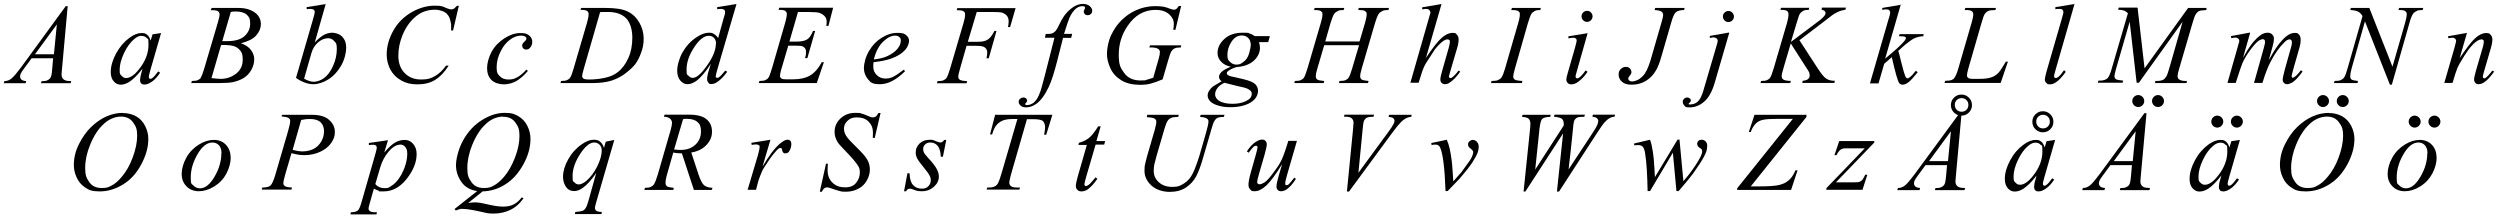 <?xml version="1.0" encoding="UTF-8"?>
<svg id="Layer_1" data-name="Layer 1" xmlns="http://www.w3.org/2000/svg" version="1.1" viewBox="0 0 1543.9 134.8">
  <defs>
    <style>
      .cls-1 {
        fill: #000;
        stroke-width: 0px;
      }
    </style>
  </defs>
  <g>
    <path class="cls-1" d="M41.8,3.8l-3.5,38.6c-.2,1.8-.3,3-.3,3.6,0,.9.2,1.6.5,2.1.4.7,1,1.2,1.8,1.5.7.3,2,.5,3.7.5l-.4,1.3h-18.3l.4-1.3h.8c1.5,0,2.7-.3,3.6-1,.7-.4,1.2-1.2,1.5-2.2.3-.7.5-2.4.7-5l.5-5.9h-13.3l-4.7,6.4c-1.1,1.4-1.7,2.5-2,3.1-.3.6-.4,1.2-.4,1.8s.3,1.4.9,1.9c.6.5,1.6.8,2.9.9l-.4,1.3H2.3l.4-1.3c1.7,0,3.2-.6,4.5-1.7,1.3-1.1,3.2-3.3,5.8-6.8L40.6,3.8h1.2ZM35,15.2l-13.4,18.3h11.7l1.8-18.3Z"/>
    <path class="cls-1" d="M99.5,20.3l-6.7,23.2-.8,3.1c0,.3-.1.5-.1.8,0,.4.1.7.3,1,.2.2.4.3.7.3s.7-.2,1.2-.5c.9-.7,2.1-2,3.6-4.1l1.2.8c-1.6,2.4-3.2,4.2-4.9,5.4-1.7,1.2-3.2,1.9-4.6,1.9s-1.7-.2-2.2-.7c-.5-.5-.7-1.2-.7-2.1s.3-2.6.8-4.4l.7-2.6c-3,3.9-5.7,6.6-8.2,8.2-1.8,1.1-3.6,1.7-5.3,1.7s-3.1-.7-4.3-2.1c-1.2-1.4-1.8-3.3-1.8-5.7,0-3.6,1.1-7.4,3.3-11.5,2.2-4,4.9-7.2,8.3-9.7,2.6-1.9,5.1-2.9,7.4-2.9s2.5.4,3.5,1.1c.9.7,1.6,1.9,2.1,3.6l1.2-3.9,5.4-.8ZM87.4,22.1c-1.5,0-3,.7-4.6,2.1-2.3,1.9-4.4,4.8-6.2,8.6-1.8,3.8-2.7,7.2-2.7,10.3s.4,2.8,1.2,3.7c.8.9,1.7,1.4,2.7,1.4,2.5,0,5.2-1.8,8.1-5.5,3.9-4.9,5.8-9.9,5.8-15s-.4-3.3-1.1-4.2c-.8-.9-1.8-1.3-3.1-1.3Z"/>
    <path class="cls-1" d="M130.2,6.2l.5-1.3h16.5c2.8,0,5.3.4,7.4,1.3,2.2.9,3.8,2.1,4.9,3.6,1.1,1.5,1.6,3.2,1.6,4.9,0,2.7-1,5.1-2.9,7.2-1.9,2.2-5.1,3.7-9.4,4.8,2.8,1,4.9,2.4,6.2,4.2,1.3,1.7,2,3.6,2,5.7s-.6,4.5-1.8,6.6c-1.2,2.1-2.7,3.7-4.6,4.9-1.9,1.2-4.1,2-6.7,2.6-1.9.4-4.8.6-8.8.6h-17l.4-1.3c1.8,0,3-.2,3.6-.5.9-.4,1.6-.9,1.9-1.5.5-.9,1.3-2.8,2.2-5.9l8.3-28.1c.7-2.4,1.1-4,1.1-5s-.3-1.5-.9-2c-.6-.5-1.8-.7-3.6-.7s-.8,0-1.1,0ZM130.5,48.2c2.5.3,4.4.5,5.8.5,3.6,0,6.7-1.1,9.5-3.2,2.7-2.1,4.1-5,4.1-8.7s-.8-5-2.5-6.6c-1.7-1.6-4.4-2.4-8.2-2.4s-1.6,0-2.7.1l-5.9,20.3ZM137.2,25.4c1.5,0,2.6,0,3.2,0,4.7,0,8.3-1,10.6-3.1,2.3-2.1,3.5-4.6,3.5-7.7s-.7-4.2-2.1-5.5c-1.4-1.3-3.7-2-6.8-2s-1.9.1-3.1.4l-5.2,17.8Z"/>
    <path class="cls-1" d="M201.1,2.6l-6.7,23.6c2.2-2.3,4.1-3.8,5.7-4.7,1.6-.8,3.3-1.3,5.1-1.3s4.6.8,6.2,2.5c1.6,1.7,2.4,3.9,2.4,6.8s-1,7.3-3.1,11c-2.1,3.6-4.7,6.5-7.9,8.5-3.2,2-6.3,3-9.4,3s-7-1.3-10.6-3.9l10.4-35.8c.8-2.8,1.2-4.4,1.2-4.9s-.2-1-.5-1.3c-.5-.4-1.3-.6-2.3-.6s-1.2,0-2.2.2v-1.3l11.8-1.9ZM187.8,48.6c2.3,1.3,4.3,1.9,6,1.9s4.1-.7,6.2-2.2,4-3.9,5.6-7.4c1.6-3.5,2.4-7,2.4-10.6s-.5-3.7-1.6-4.9c-1-1.2-2.3-1.8-3.7-1.8-2.1,0-4.2.8-6.2,2.5-2,1.7-3.5,4.1-4.3,7.1l-4.4,15.4Z"/>
    <path class="cls-1" d="M283.3,3.8l-3.5,15h-1.2v-3.8c-.3-1.4-.5-2.6-.9-3.7-.4-1.1-1-2-1.8-2.8s-1.9-1.4-3.1-1.8c-1.3-.4-2.6-.7-4.2-.7-4.1,0-7.6,1.1-10.7,3.3-3.9,2.8-7,6.9-9.2,12.1-1.8,4.3-2.7,8.6-2.7,13s1.3,8.1,3.9,10.7c2.6,2.7,6,4,10.2,4s6-.7,8.5-2.1c2.5-1.4,4.8-3.6,6.9-6.5h1.6c-2.5,4-5.3,6.9-8.3,8.8-3.1,1.9-6.7,2.8-11,2.8s-7.1-.8-10-2.4c-2.9-1.6-5.1-3.8-6.7-6.7-1.5-2.9-2.3-6-2.3-9.3,0-5.1,1.4-10,4.1-14.8,2.7-4.8,6.4-8.5,11.2-11.3,4.7-2.7,9.5-4.1,14.3-4.1s4.8.5,7.6,1.6c1.2.5,2.1.7,2.7.7s1-.1,1.4-.3c.4-.2,1.1-.9,2.1-1.9h1.3Z"/>
    <path class="cls-1" d="M326,43.8c-2.4,2.8-4.8,4.9-7.2,6.3-2.4,1.3-5,2-7.7,2s-5.8-.9-7.6-2.7c-1.8-1.8-2.7-4.3-2.7-7.3s1-6.9,2.9-10.3c1.9-3.4,4.6-6.1,7.9-8.2,3.3-2.1,6.5-3.2,9.7-3.2s4.3.5,5.6,1.6c1.2,1,1.8,2.3,1.8,3.8s-.4,2.6-1.3,3.6c-.6.8-1.4,1.2-2.4,1.2s-1.3-.2-1.8-.7c-.5-.5-.7-1-.7-1.7s0-.8.3-1.2c.2-.4.5-.8,1.1-1.3.5-.5.9-.9,1-1.1.1-.2.2-.5.2-.7,0-.5-.2-.9-.6-1.2-.7-.5-1.6-.7-2.8-.7-2.2,0-4.4.8-6.6,2.4s-4.1,3.8-5.6,6.7c-1.9,3.5-2.8,7-2.8,10.5s.7,4.2,2,5.5c1.3,1.4,3.1,2,5.4,2s3.5-.4,5.2-1.3c1.7-.9,3.7-2.5,5.8-4.8l1,.9Z"/>
    <path class="cls-1" d="M358.5,6.2l.4-1.3h14.8c6.3,0,10.9.7,13.9,2.2,3,1.4,5.4,3.7,7.2,6.8,1.8,3.1,2.7,6.4,2.7,9.9s-.5,6-1.6,8.8c-1,2.9-2.2,5.1-3.5,6.9-1.3,1.7-3.3,3.6-6,5.7-2.7,2.1-5.7,3.6-8.8,4.6-3.2,1-7.1,1.5-11.9,1.5h-19.6l.4-1.3c1.8,0,3-.2,3.6-.5.9-.4,1.6-.9,2-1.6.7-1,1.4-2.9,2.2-5.8l8.2-28c.6-2.2,1-3.9,1-5.2s-.3-1.6-.9-2.1c-.6-.5-1.8-.7-3.5-.7h-.8ZM370.6,7.5l-10,34.7c-.8,2.6-1.1,4.2-1.1,4.8s.1.7.4,1.1.6.6,1,.7c.6.2,1.5.3,2.9.3,3.6,0,6.9-.4,10-1.1,3.1-.7,5.6-1.8,7.5-3.3,2.8-2.1,5-5,6.7-8.8,1.7-3.7,2.5-7.9,2.5-12.7s-1.3-9.3-3.8-11.9c-2.6-2.6-6.3-3.9-11.2-3.9s-2.8,0-4.7.1Z"/>
    <path class="cls-1" d="M454.8,2.6l-11.8,40.3c-.6,2.2-1,3.6-1,4.3s0,.4.3.6c.2.2.4.3.6.3.3,0,.6-.1,1.1-.4.8-.5,2.1-1.9,3.9-4.1l1.2.7c-1.6,2.3-3.3,4.1-5,5.5s-3.2,2.1-4.7,2.1-1.4-.3-1.9-.8c-.5-.5-.8-1.3-.8-2.3s.3-3,1-5.2l1.3-4.2c-3.3,5.1-6.3,8.6-9,10.6-1.9,1.3-3.7,2-5.4,2s-3.2-.8-4.5-2.3c-1.3-1.5-1.9-3.6-1.9-6.3s1.1-7,3.2-10.9c2.2-3.9,5-7,8.6-9.4,2.8-1.9,5.4-2.9,7.7-2.9s2.3.3,3.2.8c.9.5,1.8,1.3,2.6,2.5l3.3-11.9c.3-.8.5-1.5.6-2,.3-.9.4-1.7.4-2.3s-.2-.9-.5-1.2c-.5-.4-1.1-.6-1.8-.6s-1.4,0-2.6.2v-1.3l11.8-1.9ZM442.2,26.9c0-1.5-.4-2.6-1.3-3.5-.8-.9-1.9-1.3-3.2-1.3-2.9,0-5.9,2.4-9,7.1-3.1,4.7-4.7,9.3-4.7,13.6s.4,3,1.1,3.9c.8.9,1.7,1.4,2.7,1.4,2.4,0,5.3-2.6,8.9-7.7,3.6-5.1,5.4-9.6,5.4-13.4Z"/>
    <path class="cls-1" d="M492.8,7.4l-5.3,18.3h4.3c3.1,0,5.3-.5,6.7-1.4,1.4-.9,2.6-2.7,3.6-5.2h1.3l-4.8,16.8h-1.4c.4-1.4.6-2.6.6-3.6s-.2-1.8-.6-2.4c-.4-.6-.9-1-1.6-1.3-.7-.3-2.2-.4-4.4-.4h-4.4l-4.5,15.3c-.4,1.5-.6,2.6-.6,3.4s.3,1.1.9,1.6c.4.3,1.4.5,2.9.5h4.1c4.4,0,8-.8,10.7-2.4,2.7-1.6,5.1-4.3,7.2-8.2h1.3l-4.4,12.9h-35.8l.4-1.3c1.8,0,3-.2,3.6-.5.9-.4,1.6-.9,2-1.6.6-.9,1.3-2.9,2.2-5.9l8.1-28c.6-2.3,1-4,1-5.2s-.3-1.5-.9-2c-.6-.5-1.8-.7-3.5-.7h-.7l.4-1.3h33.3l-2.9,11.2h-1.3c.2-1,.2-1.9.2-2.6,0-1.2-.3-2.2-.9-3-.8-1-1.9-1.8-3.4-2.4-1.1-.4-3.6-.6-7.6-.6h-5.9Z"/>
    <path class="cls-1" d="M539.5,38.4c-.2,1.1-.2,2.1-.2,2.8,0,2,.7,3.8,2.2,5.2,1.4,1.4,3.2,2.1,5.2,2.1s3.2-.3,4.7-1c1.5-.7,3.8-2.2,6.8-4.5l.7,1c-5.4,5.4-10.6,8-15.4,8s-5.8-1-7.5-3.1c-1.7-2.1-2.5-4.4-2.5-6.9s1-6.9,3.1-10.4c2.1-3.6,4.7-6.3,7.9-8.3,3.2-2,6.4-3,9.8-3s4.2.5,5.4,1.5c1.2,1,1.7,2.1,1.7,3.5s-.8,3.7-2.3,5.4c-2,2.3-4.9,4.1-8.8,5.5-2.6.9-6.1,1.7-10.8,2.2ZM539.7,36.7c3.4-.4,6.1-1,8.2-2,2.8-1.3,4.9-2.8,6.3-4.5s2.1-3.4,2.1-5-.3-1.7-.9-2.3c-.6-.6-1.5-.9-2.6-.9-2.3,0-4.8,1.2-7.4,3.7-2.6,2.5-4.5,6.1-5.8,11Z"/>
    <path class="cls-1" d="M603.2,7.4l-5.5,18.4h6.1c2.7,0,4.8-.4,6.1-1.3,1.4-.8,2.8-2.6,4.2-5.4h1.3l-4.8,16.9h-1.4c.3-1.4.5-2.5.5-3.4,0-1.4-.5-2.5-1.4-3.2-.9-.8-2.6-1.1-5.2-1.1h-6.2l-4,14c-.7,2.5-1.1,4.1-1.1,5s.3,1.5.9,1.9c.6.5,2.2.8,4.6.9l-.4,1.3h-18.3l.4-1.3c1.8,0,3-.2,3.6-.5.9-.4,1.6-.9,2-1.6.6-.9,1.3-2.9,2.2-5.8l8.2-27.9c.7-2.3,1-4,1-5.3s-.1-1.1-.4-1.5c-.3-.4-.7-.7-1.3-.9s-1.7-.3-3.5-.3l.4-1.3h36l-3.4,11.7h-1.3c.3-1.4.4-2.6.4-3.5,0-1.5-.4-2.7-1.2-3.6-.8-.9-1.9-1.5-3.2-1.9-.9-.2-3-.3-6.1-.3h-9.1Z"/>
    <path class="cls-1" d="M662.1,21.1l-.6,2.3h-5l-3.8,14.9c-1.7,6.6-3.3,11.7-5,15.3-2.4,5.1-5,8.6-7.7,10.5-2.1,1.5-4.2,2.2-6.3,2.2s-2.5-.4-3.5-1.2c-.7-.6-1.1-1.3-1.1-2.2s.3-1.4.9-1.9c.6-.5,1.3-.8,2.1-.8s1.1.2,1.6.6c.4.4.6.8.6,1.3s-.2,1-.7,1.4c-.4.3-.5.6-.5.7s0,.4.2.5c.2.2.5.2,1,.2,1,0,2-.3,3.1-.9,1.1-.6,2-1.5,2.9-2.8.8-1.2,1.6-3,2.4-5.3.3-1,1.2-4.1,2.6-9.5l5.9-23.1h-5.9l.5-2.3c1.9,0,3.2-.1,4-.4.8-.3,1.4-.8,2.1-1.5.6-.7,1.4-2.1,2.4-4.2,1.3-2.7,2.6-4.9,3.9-6.4,1.7-2,3.5-3.5,5.3-4.6,1.9-1,3.6-1.5,5.2-1.5s3.1.4,4.2,1.3c1,.9,1.6,1.8,1.6,2.9s-.3,1.5-.8,2c-.5.5-1.2.8-2,.8s-1.3-.2-1.7-.6-.7-.9-.7-1.5.1-.8.4-1.4c.3-.5.4-.9.4-1.1,0-.3-.1-.6-.3-.7-.3-.2-.7-.3-1.3-.3-1.4,0-2.7.5-3.9,1.4-1.5,1.2-2.9,3.1-4.1,5.7-.6,1.3-1.7,4.7-3.4,10h5Z"/>
    <path class="cls-1" d="M729.4,3.8l-3.5,14.6h-1.3c.2-1.7.3-3,.3-3.8,0-2.2-1-4.2-3-5.9-2-1.7-4.7-2.6-8.2-2.6-7.1,0-12.9,3.3-17.4,10-3.6,5.3-5.4,11.2-5.4,17.7s1.1,8.1,3.3,11.2c2.2,3.1,5.6,4.7,10.2,4.7s2.2-.1,3.2-.3c1-.2,2.5-.7,4.6-1.4l3.4-11.9c.5-1.6.7-3,.7-3.9s-.3-1.4-.9-1.9c-1-.7-2.5-1-4.6-1h-1l.4-1.3h19.3l-.3,1.3c-1.8,0-3,.2-3.8.6-.8.4-1.5,1-2.1,2-.4.6-1,2.4-1.9,5.4l-3.4,11.7c-3.1,1.3-5.6,2.2-7.6,2.7s-3.9.7-6,.7c-4.9,0-8.8-.9-11.9-2.8-3-1.8-5.3-4.3-6.7-7.3-1.4-3-2.2-6-2.2-9s.8-7.8,2.5-11.4c1.7-3.6,3.8-6.7,6.3-9.2,2.5-2.5,5.3-4.5,8.2-5.9,4.1-2,8.4-3,12.9-3s6.3.5,9,1.6c1.1.4,1.9.6,2.4.6s1.1-.1,1.5-.4c.4-.3.9-.9,1.6-1.9h1.3Z"/>
    <path class="cls-1" d="M784.2,22.4l-1,3.6h-5.7c.4,1.2.6,2.4.6,3.5,0,3-1.3,5.7-3.8,8-2.6,2.3-6.1,3.6-10.6,3.9-2.4.7-4.2,1.6-5.4,2.6-.5.4-.7.7-.7,1.1s.2.9.6,1.2,1.4.8,3.1,1.1l6.6,1.5c3.7.9,6.1,1.9,7.3,3.1,1.2,1.2,1.7,2.6,1.7,4.2s-.7,3.6-2.1,5.1c-1.4,1.5-3.4,2.8-6,3.6-2.7.9-5.6,1.3-8.8,1.3s-5.4-.3-7.7-1-4-1.6-5-2.7c-1-1.1-1.5-2.3-1.5-3.5s.3-2,1-3.1,1.5-1.9,2.4-2.6c.6-.4,2.4-1.5,5.2-3.1-1-.8-1.6-1.7-1.6-2.7s.5-1.9,1.4-2.9,2.9-2.2,5.9-3.4c-2.5-.5-4.5-1.5-6-3.1-1.5-1.6-2.2-3.4-2.2-5.4,0-3.2,1.4-6.1,4.3-8.7,2.8-2.6,6.6-3.8,11.3-3.8s3.1.2,4.2.5c1.1.3,2.2.9,3.2,1.6h9.2ZM756,51.2c-1.8.8-3.2,1.9-4.2,3.2-.9,1.3-1.4,2.6-1.4,3.9s.7,2.7,2.1,3.7c2,1.4,4.8,2.1,8.6,2.1s6-.6,8.4-1.7c2.3-1.1,3.5-2.5,3.5-4.3s-.4-1.7-1.3-2.5c-.9-.8-2.5-1.4-5-1.9-1.3-.3-4.9-1.1-10.6-2.6ZM772.4,27.8c0-1.8-.5-3.3-1.5-4.3-1-1-2.3-1.6-4-1.6-2.6,0-4.7,1.3-6.4,3.9-1.7,2.6-2.5,5.3-2.5,8.1s.5,3.2,1.6,4.3c1.1,1.1,2.4,1.7,3.9,1.7s2.4-.3,3.5-1c1.1-.7,2.1-1.6,2.9-2.7.8-1.2,1.4-2.6,1.8-4.4.5-1.8.7-3.1.7-3.9Z"/>
    <path class="cls-1" d="M818.2,25.6h21.4l3.4-11.5c.6-2.2,1-4,1-5.2s-.1-1.1-.4-1.5c-.3-.4-.7-.7-1.3-.9s-1.8-.3-3.5-.3l.3-1.3h18.7l-.4,1.3c-1.6,0-2.7.1-3.5.5-1.1.5-1.9,1.1-2.4,1.8-.8,1.1-1.5,3-2.3,5.6l-8.2,28c-.7,2.3-1,4-1,5s.3,1.5.9,2c.6.4,2,.7,4.3.9l-.4,1.3h-18l.5-1.3c1.8,0,3-.2,3.6-.5.9-.4,1.6-.9,2-1.6.6-.9,1.3-2.8,2.2-5.8l4.2-14.2h-21.5l-4.2,14.2c-.7,2.3-1,3.9-1,5s.3,1.5.9,2,2,.7,4.3.9l-.3,1.3h-18.2l.4-1.3c1.8,0,3-.2,3.6-.5.9-.4,1.6-.9,2-1.6.6-.9,1.3-2.9,2.2-5.8l8.2-28c.7-2.3,1-4,1-5.2s-.1-1.1-.4-1.5c-.3-.4-.7-.7-1.3-.9-.6-.2-1.8-.3-3.5-.3l.4-1.3h18.3l-.4,1.3c-1.5,0-2.7.1-3.4.5-1.1.5-1.9,1.1-2.4,1.8-.7,1-1.4,2.9-2.3,5.7l-3.3,11.5Z"/>
    <path class="cls-1" d="M890.2,2.6l-9.6,33.2c4.1-6.2,7.4-10.4,9.7-12.4s4.5-3.1,6.7-3.1,2,.4,2.7,1.1,1.1,1.8,1.1,3-.3,3.3-1,5.5l-4.2,14.3c-.5,1.7-.8,2.7-.8,2.9,0,.3,0,.6.3.8.2.2.4.3.7.3s.6-.1,1-.4c1.3-1,2.6-2.4,3.9-4.2l1.1.6c-.8,1.2-1.9,2.5-3.2,4-1.4,1.4-2.6,2.4-3.6,3s-1.9.8-2.6.8-1.5-.3-2.1-.8c-.5-.5-.8-1.2-.8-2.1s.4-2.9,1.2-5.6l3.9-13.7c.5-1.7.8-3.1.8-4s-.1-.8-.4-1.1c-.3-.3-.7-.4-1.1-.4-.7,0-1.4.3-2.3.8-1.5,1-3.3,2.7-5.4,5.3-.5.7-2.4,3.6-5.5,8.5-1,1.6-1.7,3.3-2.4,5.2l-2.2,7h-5.1l11.2-39.1,1.2-4.2c0-.6-.2-1.1-.7-1.6-.5-.5-1.1-.7-1.8-.7s-1,0-1.9.2h-.7c0,.1,0-1.2,0-1.2l11.8-2Z"/>
    <path class="cls-1" d="M940.2,50l-.4,1.3h-19.1l.5-1.3c1.9,0,3.2-.2,3.8-.5,1-.4,1.7-.9,2.2-1.6.8-1.1,1.5-3,2.3-5.7l8.1-28c.7-2.3,1-4.1,1-5.3s-.1-1.1-.4-1.5c-.3-.4-.7-.7-1.4-.9-.6-.2-1.8-.3-3.5-.3l.4-1.3h17.9l-.4,1.3c-1.5,0-2.5.1-3.2.5-1,.5-1.8,1.1-2.3,1.9-.5.8-1.2,2.7-2.1,5.6l-8,28c-.7,2.6-1.1,4.2-1.1,4.9s.1,1.1.4,1.5c.3.4.7.7,1.4.9.6.2,1.9.4,3.9.5Z"/>
    <path class="cls-1" d="M980.5,20.3l-6.8,24c-.5,1.6-.7,2.6-.7,2.9s.1.7.3.9c.2.2.5.3.8.3s.8-.2,1.2-.5c1.3-1,2.6-2.5,3.9-4.4l1.2.8c-1.5,2.4-3.4,4.4-5.5,6-1.5,1.2-3,1.8-4.4,1.8s-1.7-.3-2.3-.8c-.6-.6-.9-1.3-.9-2.1s.3-2.2.9-4.2l4.4-15.3c.7-2.5,1.1-4.1,1.1-4.7s-.2-.9-.5-1.2c-.4-.3-.8-.5-1.5-.5s-1.5.1-3.1.4v-1.3l11.8-1.9ZM980.1,6.7c1,0,1.8.3,2.4,1,.7.7,1,1.5,1,2.4s-.3,1.7-1,2.4c-.7.7-1.5,1-2.4,1s-1.7-.3-2.4-1c-.7-.7-1-1.5-1-2.4s.3-1.8,1-2.4c.7-.7,1.5-1,2.4-1Z"/>
    <path class="cls-1" d="M1022.1,4.9h18.3l-.4,1.3c-2.3,0-4,.5-5,1.3-1,.8-2,3.1-3,6.7l-5.9,20.4c-1.1,3.9-2.2,6.8-3.4,8.8-1.5,2.7-3.6,4.9-6.2,6.5s-5.5,2.4-8.7,2.4-4.7-.6-6.1-1.8c-1.4-1.2-2.1-2.7-2.1-4.4s.4-2.5,1.3-3.4c.9-.9,1.9-1.4,3.1-1.4s1.9.3,2.5.9,1,1.4,1,2.3-.3,1.4-.9,2.1c-.8.9-1.1,1.5-1.1,1.8,0,.5.2.9.6,1.3.4.4,1,.6,1.7.6,1,0,2.1-.3,3.3-.8,1.1-.5,2.2-1.3,3.2-2.3s1.9-2.3,2.6-3.7,1.5-3.4,2.3-5.9l1.7-5.9,5.1-17.6c.8-2.6,1.1-4.2,1.1-4.8s-.3-1.6-1-2.1-2.1-.9-4.3-1l.4-1.3Z"/>
    <path class="cls-1" d="M1067.9,20.3l-8.9,30.6c-1.6,5.5-3.7,9.4-6.5,11.8-2.7,2.4-5.7,3.6-8.9,3.6s-2.5-.3-3.3-1c-.7-.7-1.1-1.4-1.1-2.4s.3-1.3.8-1.9c.6-.5,1.2-.8,1.9-.8s1.2.2,1.7.6c.4.3.6.7.6,1.2s-.3,1.1-.9,1.5c-.3.3-.5.5-.5.6v.2c.1,0,.2.2.4.2.1,0,.3,0,.6,0,1.8,0,3.4-.6,4.7-1.8,1.3-1.2,2.5-3.5,3.5-7l7.7-26.2c.8-2.6,1.1-4,1.1-4.3,0-.5-.2-1-.7-1.5-.5-.4-1.1-.6-1.9-.6s-.6,0-1,.1c-.3,0-.7.1-1.3.2v-1.2l11.7-2.1ZM1067.4,6.8c1,0,1.8.3,2.4,1,.7.7,1,1.5,1,2.4s-.3,1.8-1,2.4c-.7.7-1.5,1-2.4,1s-1.8-.3-2.4-1c-.7-.7-1-1.5-1-2.4s.3-1.8,1-2.4c.7-.7,1.5-1,2.4-1Z"/>
    <path class="cls-1" d="M1111.3,24.9l11.5,17.7c2.1,3.1,3.7,5.2,5.1,6,1.3.9,3.1,1.3,5.3,1.3l-.4,1.3h-19.8l.3-1.3c1.6-.2,2.7-.5,3.3-1.1.6-.6,1-1.3,1-2s-.1-1.3-.3-2c-.2-.5-.8-1.6-2-3.3l-9.4-14.7-4.5,15.3c-.8,2.5-1.1,4.1-1.1,5s.3,1.5,1,2c.6.5,2.2.8,4.7.9l-.5,1.3h-18.3l.4-1.3c1.8,0,3-.2,3.6-.5.9-.4,1.6-.9,2-1.6.6-.9,1.3-2.9,2.2-5.8l8.2-28c.6-2.1.9-3.9.9-5.2s-.3-1.6-.9-2.1-1.7-.7-3.4-.7h-.7l.4-1.3h17.4l-.3,1.3c-1.4,0-2.5.1-3.2.5-1,.5-1.7,1.1-2.2,1.8s-1.1,2.6-2,5.6l-3.6,11.9,16.5-12.4c2.2-1.6,3.6-2.9,4.3-3.9.4-.6.6-1.1.6-1.6s-.2-.8-.6-1.2c-.4-.4-1.1-.6-1.9-.8l.3-1.3h14.8l-.3,1.3c-1.6.3-3,.6-4.1,1.1-1.1.4-2.2,1.1-3.4,1.8-.3.2-2.6,1.9-6.7,5.1l-14.2,10.8Z"/>
    <path class="cls-1" d="M1173.9,2.6l-9.7,33.6,3.9-3.3c4.3-3.6,7-6.3,8.3-8,.4-.6.6-1,.6-1.3s0-.4-.2-.6c-.1-.2-.4-.3-.8-.4-.4-.1-1.1-.2-2.1-.2h-1.2l.4-1.3h14.9l-.3,1.3c-1.7,0-3.2.4-4.4.8s-2.4,1.1-3.6,2c-2.3,1.7-3.8,2.9-4.5,3.6l-2.9,2.6c.5,1.6,1.1,3.9,1.8,6.9,1.2,4.9,2.1,7.8,2.5,8.7.4.9.9,1.4,1.3,1.4s.8-.2,1.4-.6c1.2-.9,2.4-2.2,3.8-4.1l1.2.9c-2.5,3.1-4.4,5.2-5.7,6.2-1.3,1-2.5,1.5-3.6,1.5s-1.7-.4-2.2-1.1c-.9-1.3-2.4-6.6-4.5-15.9l-4.7,4.1-3.5,12.1h-5.3l11.3-39,1-3.3c.1-.6.2-1.1.2-1.5s-.2-1-.6-1.4c-.4-.4-1-.5-1.8-.5s-1.4.1-2.5.3v-1.2l11.8-2Z"/>
    <path class="cls-1" d="M1235.2,51.2h-34.4l.5-1.3c1.8,0,3-.2,3.7-.4,1-.4,1.7-.9,2.1-1.6.7-1,1.5-2.9,2.3-5.7l8.2-28.2c.7-2.3,1-4,1-5.1s-.3-1.5-.9-2-1.8-.7-3.5-.7-.7,0-.9,0l.4-1.3h18.9l-.3,1.3c-2.1,0-3.6.2-4.5.6s-1.6,1.1-2.2,2c-.4.6-1.1,2.5-2,5.7l-8,27.7c-.6,2.1-.9,3.6-.9,4.4s.3,1.1.9,1.6c.4.3,1.3.5,2.6.5h4.5c3.3,0,5.8-.4,7.8-1.2,1.4-.6,2.7-1.5,3.9-2.8.6-.7,1.8-2.4,3.4-5.1l.9-1.5h1.3l-4.5,13.2Z"/>
    <path class="cls-1" d="M1281.1,2.6l-11.7,40.7c-.6,2-.9,3.3-.9,3.7s.1.6.3.9c.2.2.5.3.8.3s.9-.2,1.4-.6c1.2-.9,2.4-2.4,3.7-4.3l1,1.1c-2.2,3.1-4.2,5.2-6,6.4-1.3.9-2.6,1.3-3.8,1.3s-1.6-.3-2.2-.9-.9-1.3-.9-2.1.4-2.5,1.1-5.1l9.3-32.1c.8-2.6,1.1-4.1,1.1-4.5s-.2-1-.6-1.4c-.4-.4-1.1-.5-2-.5s-1.3,0-2.4.2v-1.3l11.7-1.9Z"/>
    <path class="cls-1" d="M1320.1,4.9l4.3,37.3,26.9-37.3h11.3v1.3c-2.5.2-3.9.3-4.3.5-.8.3-1.4.9-2.1,1.8-.6.9-1.3,2.6-2,5.1l-8.6,29.4c-.5,1.7-.8,3.1-.8,4s.3,1.6.9,2c.9.7,2.2,1,4.1,1h.8l-.3,1.3h-19.5l.3-1.3h.9c1.7,0,3.1-.3,4-.8.7-.4,1.3-1.1,1.9-2.1.6-1,1.3-3.3,2.3-6.8l7.7-26.9-27,37.7h-1.4l-4.3-37.7-8.3,28.7c-.7,2.4-1.1,4.1-1.1,4.9s.3,1.5.9,1.9,2.1.7,4.5.9l-.4,1.3h-15.3l.4-1.3h.9c2.3,0,3.9-.6,4.9-1.7.7-.8,1.5-2.6,2.3-5.3l10.1-34.6c-.8-.8-1.5-1.3-2.2-1.6s-1.9-.5-3.8-.6l.3-1.3h11.5Z"/>
    <path class="cls-1" d="M1389.6,20.3l-4.4,15.4c2-3.6,3.7-6.3,5.1-8.2,2.2-2.8,4.3-4.9,6.3-6.2,1.2-.7,2.5-1.1,3.8-1.1s2.1.4,2.8,1.1c.8.7,1.1,1.7,1.1,2.8s-.3,2.6-.8,4.4l-2.4,8.7c3.7-6.9,7.2-11.8,10.6-14.6,1.8-1.5,3.7-2.3,5.5-2.3s1.9.4,2.6,1.1c.7.7,1,1.8,1,3.3s-.2,2.7-.6,4.2l-3.8,13.3c-.8,2.9-1.2,4.5-1.2,4.8s.1.6.3.8c.1.2.3.2.5.2s.6-.2,1.2-.6c1.3-1,2.5-2.3,3.7-4l1.1.7c-.6.9-1.6,2.2-3,3.8-1.4,1.6-2.7,2.7-3.7,3.2s-2,.9-2.8.9-1.5-.3-2-.8-.8-1.2-.8-2,.5-3.3,1.4-6.6l3.1-11c.7-2.5,1.1-3.9,1.1-4.2,0-.4.1-.9.1-1.3s-.1-1-.4-1.3c-.3-.3-.6-.5-.9-.5-1,0-2,.5-3,1.5-3.1,2.9-6.1,7-8.8,12.2-1.8,3.4-3.5,7.9-5.1,13.2h-5.2l5.8-20.7c.6-2.2,1-3.7,1-4.5s-.1-1.1-.4-1.4c-.3-.3-.6-.4-.9-.4-.8,0-1.5.3-2.4.8-1.4.9-3.1,2.8-5.3,5.7-2.2,2.9-3.8,5.7-5,8.4-.6,1.3-1.9,5.3-4.1,12.1h-5.1l6.3-22.1.8-2.9c.2-.4.2-.8.2-1,0-.5-.2-1-.7-1.4-.5-.4-1-.6-1.7-.6s-1.1.1-2.5.4l-.3-1.3,11.8-2.2Z"/>
    <path class="cls-1" d="M1463.2,4.9l14.3,36.3,7.8-27.1c.6-2.2,1-4,1-5.2s-.3-1.5-.9-2c-.6-.5-1.7-.7-3.3-.7s-.6,0-.9,0l.4-1.3h14.9l-.4,1.3c-1.5,0-2.7.1-3.5.5-1.1.5-1.9,1.1-2.4,1.8-.7,1.1-1.5,2.9-2.2,5.6l-10.9,38.2h-1.2l-15.4-39.1-8.2,28.9c-.6,2.2-.9,3.9-.9,5s.3,1.5.8,2c.6.4,1.9.7,4,.9l-.3,1.3h-14.6l.5-1.3c1.8,0,3-.2,3.7-.5.9-.4,1.6-.9,2.1-1.6.7-1,1.4-2.9,2.2-5.8l9.2-32.2c-.9-1.4-1.8-2.3-2.9-2.8s-2.6-.8-4.7-.9l.4-1.3h11.6Z"/>
    <path class="cls-1" d="M1523.5,20.3l-4.5,15.6c4.3-6.4,7.5-10.5,9.8-12.5,2.3-2,4.4-3,6.5-3s2.1.4,2.8,1.1,1.1,1.7,1.1,2.9-.3,3.2-1,5.5l-4.2,14.4c-.5,1.7-.7,2.7-.7,3s0,.6.3.8c.2.2.4.3.6.3s.6-.1,1-.4c1.2-1,2.5-2.4,4-4.4l1.1.6c-2.1,3-4.1,5.2-6,6.5-1.3.9-2.5,1.3-3.6,1.3s-1.5-.3-2-.8c-.5-.5-.8-1.2-.8-2.1s.4-3,1.2-5.6l4-13.7c.5-1.7.8-3,.8-4s-.1-.8-.4-1.1c-.3-.3-.7-.4-1.1-.4-.6,0-1.4.3-2.3.8-1.7,1-3.4,2.7-5.3,5.1-1.8,2.4-3.7,5.4-5.8,9-1.1,1.9-2,4.1-2.7,6.4l-1.7,5.6h-5.1l6.2-21.4c.7-2.6,1.1-4.1,1.1-4.6s-.2-.9-.6-1.3-.9-.6-1.5-.6-.8,0-1.4.1l-1.3.2-.2-1.2,11.8-2.1Z"/>
  </g>
  <g>
    <path class="cls-1" d="M75.8,69.8c3.1,0,5.8.7,8.2,2,2.4,1.3,4.2,3.3,5.6,5.9,1.3,2.6,2,5.3,2,8.1,0,5-1.4,10.2-4.3,15.6-2.9,5.5-6.6,9.6-11.3,12.5s-9.5,4.3-14.4,4.3-6.6-.8-9-2.4c-2.4-1.6-4.2-3.7-5.3-6.3-1.2-2.6-1.7-5.1-1.7-7.6,0-4.3,1-8.6,3.1-12.8s4.6-7.8,7.5-10.6c2.9-2.8,6-5,9.3-6.5,3.3-1.5,6.8-2.3,10.5-2.3ZM74.7,72c-2.3,0-4.5.6-6.7,1.7-2.2,1.1-4.3,3-6.5,5.5-2.1,2.6-4.1,5.9-5.8,10.1-2.1,5.1-3.1,9.9-3.1,14.5s.8,6.1,2.5,8.6c1.7,2.5,4.2,3.7,7.7,3.7s4.1-.5,6.1-1.5c2-1,4.1-2.8,6.2-5.3,2.7-3.1,5-7.1,6.8-11.9s2.8-9.4,2.8-13.6-.8-5.8-2.5-8.2c-1.7-2.4-4.2-3.6-7.5-3.6Z"/>
    <path class="cls-1" d="M142.5,97c0,3.4-.9,6.8-2.7,10.2s-4.3,6-7.6,8c-3.2,2-6.4,2.9-9.4,2.9s-5.7-1-7.6-3c-2-2-3-4.6-3-7.7s1-6.7,2.9-10.1c1.9-3.4,4.5-6,7.7-8,3.2-2,6.3-2.9,9.3-2.9s5.5,1,7.4,3,2.9,4.6,2.9,7.7ZM136.8,94.6c0-2.1-.5-3.7-1.6-4.9-1-1.1-2.4-1.7-4-1.7-3.3,0-6.4,2.4-9.2,7.2-2.8,4.8-4.2,9.6-4.2,14.3s.5,3.8,1.6,5,2.5,1.8,4.1,1.8c3.2,0,6.2-2.4,9-7.2,2.8-4.8,4.2-9.6,4.2-14.5Z"/>
    <path class="cls-1" d="M174.2,70.9h18.3c4.8,0,8.4,1,10.7,3.1,2.4,2.1,3.6,4.6,3.6,7.5s-.8,4.6-2.3,6.8c-1.5,2.2-3.7,4-6.7,5.4-3,1.4-6.2,2.1-9.6,2.1s-4.9-.4-8.2-1.2l-3.7,12.6c-.9,3-1.3,5-1.3,5.9s.3,1.3.9,1.8,2.1.8,4.4.9l-.3,1.3h-18.4l.4-1.3c2.4,0,4.1-.4,5-1.2.9-.8,2-3.1,3.1-6.9l7.7-26.4c.9-3.2,1.4-5.3,1.4-6.4s-.3-1.5-1-2c-.6-.5-2.1-.8-4.3-1l.4-1.3ZM180.6,92.5c2.6.7,4.6,1,6.2,1,2.5,0,4.7-.5,6.8-1.5,2-1,3.6-2.6,4.8-4.6,1.2-2.1,1.7-4.2,1.7-6.4s-.7-4.1-2.1-5.5c-1.4-1.3-3.6-2-6.4-2s-3.4.2-5.6.6l-5.3,18.5Z"/>
    <path class="cls-1" d="M239.7,86.3l-2.4,7.9c2.5-2.9,4.7-5,6.6-6.1s3.9-1.7,6-1.7,3.8.8,5.2,2.4,2.2,3.7,2.2,6.3c0,5-2,10.1-6.1,15.3-4.1,5.2-8.8,7.8-14.3,7.8s-2.1-.1-3-.4c-.9-.3-1.9-.7-3-1.3l-2.5,8.8c-.5,1.7-.8,2.9-.8,3.4s.1.9.4,1.3c.3.4.7.6,1.3.8.6.2,1.8.3,3.5.3l-.3,1.3h-16.1l.3-1.3c2.1,0,3.5-.5,4.3-1.1.7-.6,1.5-2.4,2.3-5.3l8.6-29.9c.5-1.9.8-3.1.8-3.5s-.2-1.1-.5-1.4c-.4-.3-.9-.5-1.6-.5s-1.6,0-2.8.2v-1.3l11.7-1.7ZM231.8,113.7c1.4,1.7,3.3,2.5,5.7,2.5s2.4-.3,3.6-1c1.2-.7,2.4-1.6,3.6-2.9,1.2-1.3,2.2-2.8,3.2-4.5.9-1.7,1.8-3.7,2.5-6,.7-2.3,1.1-4.6,1.1-6.8s-.4-3.2-1.2-4.2c-.8-1-1.8-1.5-2.9-1.5-2.5,0-4.9,1.4-7.3,4.2-2.4,2.8-4.2,6.1-5.3,9.9l-3,10.2Z"/>
    <path class="cls-1" d="M297.9,118.3l-8.8,7.1c1.4-.3,2.7-.4,3.9-.4s2.2,0,3.2.2c1,.1,3,.6,6.2,1.3s6,1.1,8.3,1.1,4.7-.4,6.4-1.3c1.8-.9,3.5-2.3,5.1-4.4l1.1.5c-2.3,3.4-5.1,5.8-8.3,7.3-3.2,1.5-6.6,2.2-10.2,2.2s-4.7-.4-8.1-1.2c-5.3-1.2-8.9-1.7-11-1.7s-1.4,0-1.9.2c-.5.1-1.3.4-2.3.8l-.8-.9,14-11.1c-4.3-.6-7.6-2.5-9.8-5.7-2.2-3.2-3.3-6.6-3.3-10.3s1.5-10.2,4.5-15.5c3-5.3,6.9-9.5,11.6-12.4,4.7-2.9,9.3-4.4,13.9-4.4s6.2.7,8.6,2.1c2.4,1.4,4.2,3.4,5.5,6s1.9,5.3,1.9,8c0,5.2-1.5,10.6-4.5,15.9-3,5.4-6.7,9.5-11.1,12.2-4.4,2.8-9.1,4.2-14.1,4.3ZM310.7,72c-2.3,0-4.5.6-6.7,1.7-2.2,1.1-4.3,3-6.5,5.5-2.1,2.6-4.1,5.9-5.8,10.1-2.1,5.1-3.1,9.9-3.1,14.5s.8,6.1,2.5,8.6c1.7,2.5,4.2,3.7,7.7,3.7s4.1-.5,6.1-1.5c2-1,4.1-2.8,6.2-5.2,2.7-3.1,5-7.1,6.9-12s2.8-9.4,2.8-13.5-.8-5.8-2.5-8.2c-1.7-2.4-4.2-3.6-7.6-3.6Z"/>
    <path class="cls-1" d="M379.4,86.3l-11.2,38.6c-.5,1.8-.8,2.9-.8,3.4s.1,1,.4,1.4c.3.4.6.7,1.1.8.7.3,1.6.4,2.8.4l-.3,1.3h-16.4l.3-1.3c2.2-.2,3.6-.4,4.2-.6.9-.3,1.6-.9,2.1-1.7.6-.8,1.2-2.4,1.9-4.9l4.7-16.9c-3,4.4-5.8,7.5-8.4,9.3-1.8,1.3-3.6,1.9-5.2,1.9-2.3,0-4-.9-5.2-2.8s-1.7-3.9-1.7-6c0-3.4,1.1-7.1,3.2-10.8,2.1-3.8,4.9-6.9,8.4-9.3,2.7-1.9,5.1-2.8,7.3-2.8s3,.4,4,1.2c1,.8,1.8,2,2.4,3.8l1.1-3.8,5.4-1.1ZM371.6,93c0-1.5-.4-2.7-1.3-3.6-.9-.9-2-1.4-3.3-1.4-2.8,0-5.7,2.4-8.8,7.2s-4.6,9.3-4.6,13.5.4,3,1.1,3.9c.8.9,1.7,1.3,2.8,1.3s3-.8,4.7-2.3c2.7-2.3,4.9-5.4,6.7-9,1.8-3.7,2.7-6.9,2.7-9.6Z"/>
    <path class="cls-1" d="M428.5,117.2l-7.4-22.5c-1.7,0-3.5-.1-5.3-.5l-4,14c-.5,1.8-.8,3.4-.8,4.6s.3,1.7,1,2.3c.5.4,1.9.7,4.1.9l-.3,1.3h-17.9l.4-1.3c1.7,0,2.8-.2,3.4-.5.9-.4,1.6-.9,2.1-1.6.7-1.1,1.5-3,2.3-5.7l8.1-28c.5-1.9.8-3.3.8-4.3s-.4-1.9-1.3-2.7c-.9-.7-2.1-1.1-3.7-1.1l.4-1.3h15.1c5.1,0,8.7,1,10.9,2.9,2.2,1.9,3.3,4.4,3.3,7.6s-1.1,5.7-3.4,8.2-5.4,4-9.4,4.7l4.5,13.6c1.1,3.3,2.2,5.5,3.3,6.5,1.1,1,2.9,1.6,5.3,1.7l-.4,1.3h-11.1ZM416.3,92.3c1.5.2,2.8.3,3.9.3,3.9,0,7-1.1,9.3-3.3,2.3-2.2,3.4-4.9,3.4-8.1s-.7-4.5-2.1-5.8c-1.4-1.3-3.6-2-6.4-2s-1.6,0-2.6.3l-5.5,18.6Z"/>
    <path class="cls-1" d="M464,88.2l11.8-1.9-4.9,16.6c4-6.8,7.6-11.6,10.9-14.3,1.8-1.5,3.3-2.3,4.5-2.3s1.3.2,1.8.7c.4.4.6,1.1.6,1.9,0,1.5-.4,2.9-1.2,4.3-.5,1-1.3,1.5-2.4,1.5s-1-.2-1.4-.5-.6-.9-.7-1.6c0-.4-.1-.7-.3-.9-.2-.2-.4-.3-.6-.3-.4,0-.8,0-1.1.3-.6.3-1.5,1.2-2.7,2.7-1.9,2.2-3.9,5.1-6.2,8.7-1,1.5-1.8,3.2-2.5,5.1-1,2.6-1.5,4.2-1.6,4.7l-1.1,4.3h-5.2l6.3-21.2c.7-2.5,1.1-4.2,1.1-5.3s-.2-.8-.5-1c-.5-.4-1.1-.5-1.8-.5s-1.4.1-2.6.3l-.2-1.3Z"/>
    <path class="cls-1" d="M506.3,118.3l3.8-17.2h1.2c-.2,1.7-.2,3-.2,4.1,0,3.1,1,5.7,3,7.6,2,2,4.6,2.9,7.8,2.9s5.3-.9,6.8-2.8c1.5-1.8,2.3-3.9,2.3-6.3s-.4-3-1.1-4.2c-1.1-1.9-3.9-5.2-8.6-10-2.3-2.3-3.7-4-4.3-5.1-1-1.8-1.6-3.8-1.6-5.8,0-3.2,1.2-6,3.6-8.3,2.4-2.3,5.5-3.5,9.3-3.5s2.5.1,3.6.4c.7.1,2,.6,3.9,1.4,1.3.5,2.1.8,2.2.9.3,0,.7.1,1.1.1.7,0,1.2-.2,1.7-.5s1-1.1,1.7-2.2h1.3l-3.6,15.4h-1.2c0-1.4.1-2.5.1-3.3,0-2.8-.9-5-2.7-6.8-1.8-1.8-4.2-2.6-7.2-2.6s-4.3.7-5.8,2.1c-1.5,1.4-2.2,3-2.2,4.8s.5,3.1,1.4,4.6c.9,1.4,3.1,3.8,6.5,7.1,3.4,3.3,5.6,5.8,6.6,7.7,1,1.8,1.5,3.8,1.5,5.9s-.6,4.6-1.9,6.8c-1.2,2.2-3,3.9-5.3,5.1-2.3,1.2-4.9,1.8-7.6,1.8s-2.6-.1-3.8-.4c-1.2-.3-3.1-.9-5.7-1.8-.9-.3-1.6-.5-2.2-.5-1.3,0-2.4.9-3.1,2.7h-1.3Z"/>
    <path class="cls-1" d="M584.4,86.3l-2.1,10.5h-1.3c-.1-3.1-.8-5.3-1.9-6.7-1.2-1.4-2.7-2.1-4.4-2.1s-2.5.4-3.4,1.2c-.8.8-1.2,1.7-1.2,2.8s.2,1.5.5,2.2c.3.7,1.1,1.6,2.2,2.9,3,3.2,4.9,5.7,5.7,7.3.9,1.6,1.3,3.2,1.3,4.6,0,2.4-1,4.5-3,6.3-2,1.8-4.5,2.8-7.5,2.8s-3.5-.4-5.7-1.2c-.8-.3-1.3-.4-1.7-.4-1,0-1.8.5-2.3,1.6h-1.3l2.1-11.1h1.3c.1,3.5.9,5.9,2.2,7.3s3.1,2.2,5.3,2.2,3.1-.5,4.1-1.5c1-1,1.5-2.2,1.5-3.6s-.2-1.8-.5-2.5c-.6-1.4-2-3.3-4-5.7-2-2.4-3.3-4.2-3.9-5.4-.6-1.2-.9-2.4-.9-3.6,0-2.2.8-4.1,2.4-5.6,1.6-1.5,3.7-2.3,6.2-2.3s1.4,0,2,.2c.3,0,1.1.3,2.2.8,1.2.4,2,.7,2.3.7,1,0,1.8-.5,2.5-1.6h1.3Z"/>
    <path class="cls-1" d="M614.7,70.9h35.2l-3.8,12.3h-1.3c.4-1.8.6-3.4.6-4.8s-.5-2.9-1.5-3.8c-.8-.6-2.8-1-6-1h-3.7l-9.2,31.9c-1.2,4-1.7,6.5-1.7,7.4s.4,1.6,1.1,2.1c.7.6,2,.8,3.9.8h1.6l-.4,1.3h-20.2l.4-1.3h.9c1.8,0,3.1-.3,4.1-.9.7-.4,1.3-1.1,1.8-2.1.5-1,1.3-3.2,2.2-6.4l9.6-32.9h-2.8c-2.7,0-4.8.3-6.4,1-1.6.7-2.9,1.7-3.9,3-1,1.3-1.8,3.1-2.5,5.5h-1.3l3.2-12.3Z"/>
    <path class="cls-1" d="M679.8,77.8l-2.7,9.3h5.4l-.6,2.2h-5.3l-5.9,20.2c-.6,2.2-1,3.6-1,4.2s0,.7.3.9c.2.2.4.3.6.3.6,0,1.3-.4,2.3-1.2.5-.5,1.8-1.9,3.7-4.2l1.1.9c-2.1,3.1-4.1,5.2-5.9,6.5-1.3.9-2.6,1.3-3.9,1.3s-1.8-.3-2.5-.9c-.6-.6-1-1.4-1-2.4s.4-3.1,1.1-5.6l5.7-19.8h-5.2l.3-1.3c2.5-.7,4.6-1.7,6.3-3.1,1.7-1.4,3.5-3.7,5.6-7.1h1.5Z"/>
    <path class="cls-1" d="M708.4,70.9h19.6l-.4,1.3c-2,0-3.4.2-4.3.6s-1.6.9-2.2,1.8c-.6.8-1.2,2.4-1.9,4.7l-4.8,16.4c-.8,2.9-1.3,4.8-1.5,5.7-.3,1.5-.4,2.8-.4,4.1,0,2.8,1,5.1,3.1,7s4.8,2.9,8.2,2.9,4.3-.4,6-1.3,3.3-2.1,4.6-3.6,2.4-3.6,3.5-6.3c1-2.6,2-5.3,2.8-8l4.1-14.2c1-3.5,1.5-5.8,1.5-6.9s-.3-1.4-1-1.9c-.7-.5-2.1-.9-4.2-1l.4-1.3h14.7l-.4,1.3c-1.7,0-3,.2-3.7.5-.8.3-1.4.9-2,1.8-.6.9-1.2,2.5-1.9,5l-5,17.2c-1.6,5.6-3.1,9.7-4.6,12.4s-3.5,4.9-6.2,6.7c-2.7,1.8-6.1,2.7-10.1,2.7s-8.4-1.3-11.2-3.9c-2.8-2.6-4.3-5.6-4.3-9s.1-2.8.4-4.3c.2-1,.6-2.7,1.3-5.2l4.6-15.8c.6-2.3,1-4,1-5s-.3-1.5-1-2-2.3-.8-4.9-.9l.3-1.3Z"/>
    <path class="cls-1" d="M800.9,87.1l-5.9,20.4c-.9,3-1.3,4.9-1.3,5.7s0,.7.2.9c.1.2.3.3.6.3.4,0,.8-.2,1.3-.5.5-.4,1.6-1.8,3.5-4.2l1,.8c-1.8,2.8-3.6,4.9-5.5,6.3-1.3.9-2.5,1.3-3.6,1.3s-1.6-.3-2.1-.8-.8-1.2-.8-1.9.1-1.8.4-3.1c.4-1.7,1.4-5.4,3.1-11-3.9,6.4-7.1,10.7-9.7,13.2-2.6,2.4-5,3.6-7.3,3.6s-1.9-.4-2.7-1.1c-.7-.7-1.1-1.7-1.1-2.8,0-1.7.5-4.3,1.5-7.9l3-10.6c.7-2.5,1.1-4.1,1.1-4.7s0-.5-.3-.7c-.2-.2-.4-.3-.6-.3-.5,0-1,.2-1.4.5s-1.6,1.6-3.2,3.8l-1.1-.8c1.7-2.6,3.5-4.6,5.4-5.8,1.5-1,2.8-1.5,4-1.5s1.5.3,2.1.8c.5.5.8,1.2.8,2.1,0,1.2-.5,3.4-1.4,6.6l-3.2,11c-.9,3-1.3,4.9-1.3,5.7s.1.8.4,1c.3.3.7.4,1.1.4.8,0,1.7-.4,2.9-1.1s2.8-2.4,4.8-5,3.7-5,5-7.3c1.3-2.3,2.7-5.9,4.2-10.8l.8-2.6h5.2Z"/>
    <path class="cls-1" d="M831.8,118.3l3.8-38.6c.2-2,.3-3.3.3-4,0-1-.4-1.9-1.1-2.6s-2-1-3.6-1h-1.2l.3-1.3h18.3l-.4,1.3c-2,0-3.3.2-4.1.6-.7.4-1.3,1-1.8,2-.2.5-.5,1.9-.7,4.3l-2.7,27.7,18.1-24.7c2-2.7,3.2-4.5,3.7-5.6.3-.7.5-1.3.5-1.8s-.3-1.2-.8-1.6c-.5-.5-1.5-.7-2.9-.8l.4-1.3h13.9l-.3,1.3c-1.1,0-2,.3-2.7.6-1.3.6-2.5,1.5-3.7,2.7-1.2,1.2-3.2,3.6-5.9,7.3l-26.1,35.5h-1.2Z"/>
    <path class="cls-1" d="M883.6,88.4l9.9-2.1c.7,1.7,1.3,3.4,1.7,5.2.6,2.6,1.1,5.6,1.5,9.2.2,1.8.4,5.5.8,11.3,2.8-3.1,4.5-5.1,5.1-5.8,3-4.1,4.7-6.5,5.2-7.2.8-1.2,1.3-2.3,1.6-3.2.2-.7.4-1.3.4-1.9s-.5-1.3-1.6-2.1c-1.1-.8-1.6-1.6-1.6-2.6s.3-1.4.9-1.9c.6-.6,1.3-.9,2.1-.9s1.8.4,2.5,1.2c.7.8,1.1,1.8,1.1,2.9s-.2,2.3-.5,3.3c-.6,1.7-1.7,3.8-3.3,6.3-1.6,2.5-4.2,5.8-7.8,10-.5.5-3,3.2-7.6,7.9h-1.3c-.5-14.4-1.7-23.4-3.4-27-.6-1.2-1.5-1.7-2.8-1.7s-1.4.1-2.4.3l-.2-1.2Z"/>
    <path class="cls-1" d="M940.9,118.3l4-38.6c.2-1.5.2-2.6.2-3.4,0-1.3-.4-2.3-1.1-3s-2.1-1-4.1-1.1l.4-1.3h17.4l-.4,1.3c-2.3,0-3.9.4-4.8,1.2s-1.4,2.9-1.8,6.3l-2.6,25,17.6-27.2c0-.5,0-.8,0-1.2,0-1.3-.4-2.3-1.1-2.9s-2.4-1.1-4.9-1.3l.3-1.3h18.8l-.4,1.3c-2.2,0-3.6.2-4.4.5-.5.3-1,.7-1.4,1.2s-.7,1.5-.9,2.9c0,.4-.3,3-.8,7.9-.5,4.9-1.2,11.6-2.2,20l14.7-22.3c1.6-2.4,2.6-4.1,3-5.1.4-1,.6-1.8.6-2.5s-.3-1.2-.8-1.7-1.5-.8-2.8-.9l.3-1.3h13.7l-.3,1.3c-1.2,0-2.3.4-3.2.9-.9.5-2,1.5-3.3,2.9-.7.8-2.2,3-4.5,6.5l-23.3,35.9h-1.3l3.8-35.9-23.3,35.9h-1.2Z"/>
    <path class="cls-1" d="M1037.2,86.3l2.4,25.6c4-4.6,7.1-9,9.5-13.1,1.4-2.4,2.1-4.1,2.1-5.2s-.1-.9-.3-1.3c0-.2-.5-.5-1.1-.9-.6-.4-1.1-.8-1.3-1.2s-.4-.9-.4-1.4c0-.7.3-1.3.8-1.8s1.2-.7,2-.7,1.7.3,2.4,1,1,1.6,1,2.8-.2,2.3-.5,3.3c-.7,2-2,4.5-4,7.6-2.4,3.7-4.9,7.2-7.5,10.3s-4.5,5.4-5.7,6.7h-1.3l-2.2-23.7-14.1,23.7h-1.5c-.2-9.7-.6-17.4-1.5-23-.3-2.3-.9-3.9-1.7-4.6-.6-.5-1.4-.8-2.6-.8s-1.5,0-2.5.2v-1.2l9.8-2.3c1.4,3.8,2.3,9.7,2.7,17.5.1,3,.3,4.9.3,5.6l14-23.2h1.3Z"/>
    <path class="cls-1" d="M1083.4,70.9h32.2v1.3l-34.4,42.9h5.4c5.8,0,9.9-.3,12.3-.9,2.4-.6,4.4-1.6,5.9-3,1.6-1.4,2.9-3.4,4-6h1.3l-4,12.1h-33.3v-1l34.4-42.9h-9.6c-4.2,0-7.1.2-8.9.6s-3.2,1.1-4.4,2.3c-1.2,1.2-2.3,2.9-3.1,5.2h-1.2l3.5-10.6Z"/>
    <path class="cls-1" d="M1135.8,87.1h21.7v.9l-23.7,24.6h10c2.4,0,3.9,0,4.5-.3.6-.2,1.2-.6,1.8-1.2.5-.6,1.1-1.7,1.8-3.2h1.3l-3,9.3h-22.3v-1l23.7-24.6h-9.8c-2.1,0-3.3,0-3.8.2-.6.1-1.3.5-1.9,1.1s-1.3,1.5-1.9,2.9h-1.3l2.9-8.6Z"/>
    <path class="cls-1" d="M1211.4,69.8l-3.5,38.6c-.2,1.8-.3,3-.3,3.6,0,.9.2,1.6.5,2.1.4.7,1,1.2,1.8,1.5.7.3,2,.5,3.7.5l-.4,1.3h-18.3l.4-1.3h.8c1.5,0,2.7-.3,3.6-1,.7-.4,1.2-1.2,1.5-2.2.2-.7.5-2.4.7-5l.5-5.9h-13.3l-4.7,6.4c-1.1,1.4-1.7,2.5-2,3.1s-.4,1.2-.4,1.8.3,1.4.9,1.9c.6.5,1.6.8,2.9.9l-.4,1.3h-13.7l.4-1.3c1.7,0,3.2-.6,4.5-1.7s3.2-3.3,5.8-6.8l27.7-37.7h1.2ZM1204.7,81.2l-13.4,18.3h11.7l1.8-18.3ZM1211.3,58.4c1.8,0,3.3.6,4.6,1.9,1.3,1.3,1.9,2.8,1.9,4.6s-.6,3.3-1.9,4.6-2.8,1.9-4.6,1.9-3.3-.6-4.6-1.9-1.9-2.8-1.9-4.6.6-3.3,1.9-4.6c1.3-1.3,2.8-1.9,4.6-1.9ZM1211.4,60.6c-1.2,0-2.2.4-3,1.2-.8.8-1.2,1.8-1.2,3s.4,2.2,1.2,3,1.8,1.2,3,1.2,2.2-.4,3-1.2,1.2-1.8,1.2-3-.4-2.2-1.2-3c-.8-.8-1.8-1.2-3-1.2Z"/>
    <path class="cls-1" d="M1269.2,86.3l-6.7,23.2-.8,3.1c0,.3-.1.5-.1.8,0,.4.1.7.3,1,.2.2.4.3.7.3s.7-.2,1.2-.5c.9-.7,2.1-2,3.6-4.1l1.2.8c-1.6,2.4-3.2,4.2-4.9,5.4-1.7,1.2-3.2,1.9-4.6,1.9s-1.7-.2-2.2-.7c-.5-.5-.7-1.2-.7-2.1s.2-2.6.8-4.4l.7-2.6c-3,3.9-5.7,6.6-8.2,8.2-1.8,1.1-3.6,1.7-5.3,1.7s-3.1-.7-4.3-2.1c-1.2-1.4-1.8-3.3-1.8-5.7,0-3.6,1.1-7.4,3.3-11.5s4.9-7.2,8.3-9.7c2.6-1.9,5.1-2.9,7.4-2.9s2.5.4,3.5,1.1c.9.7,1.6,1.9,2.1,3.6l1.2-3.9,5.4-.8ZM1257,88.1c-1.5,0-3,.7-4.6,2.1-2.3,1.9-4.4,4.8-6.2,8.6-1.8,3.8-2.7,7.2-2.7,10.3s.4,2.8,1.2,3.7c.8.9,1.7,1.3,2.7,1.3,2.5,0,5.2-1.8,8.1-5.5,3.9-4.9,5.8-9.9,5.8-15s-.4-3.3-1.1-4.2c-.8-.9-1.8-1.3-3.1-1.3ZM1261.6,68.7c1.8,0,3.3.6,4.6,1.9,1.3,1.3,1.9,2.8,1.9,4.6s-.6,3.3-1.9,4.6-2.8,1.9-4.6,1.9-3.3-.6-4.6-1.9-1.9-2.8-1.9-4.6.6-3.3,1.9-4.6,2.8-1.9,4.6-1.9ZM1261.7,70.9c-1.2,0-2.2.4-3,1.2s-1.2,1.8-1.2,3,.4,2.2,1.2,3,1.8,1.2,3,1.2,2.2-.4,3-1.2,1.2-1.8,1.2-3-.4-2.2-1.2-3-1.8-1.2-3-1.2Z"/>
    <path class="cls-1" d="M1325.6,69.8l-3.5,38.6c-.2,1.8-.3,3-.3,3.6,0,.9.2,1.6.5,2.1.4.7,1,1.2,1.8,1.5.7.3,2,.5,3.7.5l-.4,1.3h-18.3l.4-1.3h.8c1.5,0,2.7-.3,3.6-1,.7-.4,1.2-1.2,1.5-2.2.2-.7.5-2.4.7-5l.5-5.9h-13.3l-4.7,6.4c-1.1,1.4-1.7,2.5-2,3.1s-.4,1.2-.4,1.8.3,1.4.9,1.9c.6.5,1.6.8,2.9.9l-.4,1.3h-13.7l.4-1.3c1.7,0,3.2-.6,4.5-1.7s3.2-3.3,5.8-6.8l27.7-37.7h1.2ZM1318.8,81.2l-13.4,18.3h11.7l1.8-18.3ZM1320.5,58.7c1,0,1.9.4,2.6,1.1.7.7,1.1,1.6,1.1,2.6s-.4,1.9-1.1,2.6c-.7.7-1.6,1.1-2.6,1.1s-1.9-.4-2.6-1.1c-.7-.7-1.1-1.6-1.1-2.6s.4-1.9,1.1-2.6c.7-.7,1.6-1.1,2.6-1.1ZM1332.7,58.7c1,0,1.9.4,2.6,1.1.7.7,1.1,1.6,1.1,2.6s-.4,1.9-1.1,2.6c-.7.7-1.6,1.1-2.6,1.1s-1.9-.4-2.6-1.1c-.7-.7-1.1-1.6-1.1-2.6s.4-1.9,1.1-2.6c.7-.7,1.6-1.1,2.6-1.1Z"/>
    <path class="cls-1" d="M1383.3,86.3l-6.7,23.2-.8,3.1c0,.3-.1.5-.1.8,0,.4.1.7.3,1,.2.2.4.3.7.3s.7-.2,1.2-.5c.9-.7,2.1-2,3.6-4.1l1.2.8c-1.6,2.4-3.2,4.2-4.9,5.4-1.7,1.2-3.2,1.9-4.6,1.9s-1.7-.2-2.2-.7c-.5-.5-.7-1.2-.7-2.1s.2-2.6.8-4.4l.7-2.6c-3,3.9-5.7,6.6-8.2,8.2-1.8,1.1-3.6,1.7-5.3,1.7s-3.1-.7-4.3-2.1c-1.2-1.4-1.8-3.3-1.8-5.7,0-3.6,1.1-7.4,3.3-11.5s4.9-7.2,8.3-9.7c2.6-1.9,5.1-2.9,7.4-2.9s2.5.4,3.5,1.1c.9.7,1.6,1.9,2.1,3.6l1.2-3.9,5.4-.8ZM1371.2,88.1c-1.5,0-3,.7-4.6,2.1-2.3,1.9-4.4,4.8-6.2,8.6-1.8,3.8-2.7,7.2-2.7,10.3s.4,2.8,1.2,3.7c.8.9,1.7,1.3,2.7,1.3,2.5,0,5.2-1.8,8.1-5.5,3.9-4.9,5.8-9.9,5.8-15s-.4-3.3-1.1-4.2c-.8-.9-1.8-1.3-3.1-1.3ZM1369.3,71.4c1,0,1.9.4,2.6,1.1.7.7,1.1,1.6,1.1,2.6s-.4,1.9-1.1,2.6c-.7.7-1.6,1.1-2.6,1.1s-1.9-.4-2.6-1.1c-.7-.7-1.1-1.6-1.1-2.6s.4-1.9,1.1-2.6c.7-.7,1.6-1.1,2.6-1.1ZM1381.4,71.4c1,0,1.9.4,2.6,1.1.7.7,1.1,1.6,1.1,2.6s-.4,1.9-1.1,2.6c-.7.7-1.6,1.1-2.6,1.1s-1.9-.4-2.6-1.1c-.7-.7-1.1-1.6-1.1-2.6s.4-1.9,1.1-2.6c.7-.7,1.6-1.1,2.6-1.1Z"/>
    <path class="cls-1" d="M1438.2,69.8c3.1,0,5.8.7,8.2,2,2.4,1.3,4.2,3.3,5.6,5.9,1.3,2.6,2,5.3,2,8.1,0,5-1.4,10.2-4.3,15.6s-6.6,9.6-11.3,12.5-9.5,4.3-14.4,4.3-6.6-.8-9-2.4c-2.4-1.6-4.2-3.7-5.3-6.3-1.2-2.6-1.7-5.1-1.7-7.6,0-4.3,1-8.6,3.1-12.8,2.1-4.2,4.6-7.8,7.5-10.6,2.9-2.8,6-5,9.3-6.5,3.3-1.5,6.8-2.3,10.5-2.3ZM1437,72c-2.3,0-4.5.6-6.7,1.7s-4.3,3-6.5,5.5c-2.1,2.6-4.1,5.9-5.8,10.1-2.1,5.1-3.1,9.9-3.1,14.5s.8,6.1,2.5,8.6c1.7,2.5,4.2,3.7,7.7,3.7s4.1-.5,6.1-1.5c2-1,4.1-2.8,6.2-5.3,2.7-3.1,5-7.1,6.8-11.9s2.8-9.4,2.8-13.6-.8-5.8-2.5-8.2c-1.7-2.4-4.2-3.6-7.5-3.6ZM1434.6,58.7c1,0,1.9.4,2.6,1.1.7.7,1.1,1.6,1.1,2.6s-.4,1.9-1.1,2.6c-.7.7-1.6,1.1-2.6,1.1s-1.9-.4-2.6-1.1c-.7-.7-1.1-1.6-1.1-2.6s.4-1.9,1.1-2.6c.7-.7,1.6-1.1,2.6-1.1ZM1446.8,58.7c1,0,1.9.4,2.6,1.1.7.7,1.1,1.6,1.1,2.6s-.4,1.9-1.1,2.6c-.7.7-1.6,1.1-2.6,1.1s-1.9-.4-2.6-1.1c-.7-.7-1.1-1.6-1.1-2.6s.4-1.9,1.1-2.6c.7-.7,1.6-1.1,2.6-1.1Z"/>
    <path class="cls-1" d="M1504.8,97c0,3.4-.9,6.8-2.7,10.2-1.8,3.3-4.3,6-7.6,8-3.2,2-6.4,2.9-9.4,2.9s-5.7-1-7.6-3c-2-2-3-4.6-3-7.7s1-6.7,2.9-10.1c1.9-3.4,4.5-6,7.7-8,3.2-2,6.3-2.9,9.3-2.9s5.5,1,7.4,3c1.9,2,2.9,4.6,2.9,7.7ZM1499.1,94.6c0-2.1-.5-3.7-1.6-4.9s-2.4-1.7-4-1.7c-3.3,0-6.4,2.4-9.2,7.2s-4.2,9.6-4.2,14.3.5,3.8,1.6,5,2.5,1.8,4.1,1.8c3.2,0,6.2-2.4,9-7.2s4.2-9.6,4.2-14.5ZM1491.2,71.4c1,0,1.9.4,2.6,1.1.7.7,1.1,1.6,1.1,2.6s-.4,1.9-1.1,2.6c-.7.7-1.6,1.1-2.6,1.1s-1.9-.4-2.6-1.1c-.7-.7-1.1-1.6-1.1-2.6s.4-1.9,1.1-2.6c.7-.7,1.6-1.1,2.6-1.1ZM1503.4,71.4c1,0,1.9.4,2.6,1.1.7.7,1.1,1.6,1.1,2.6s-.4,1.9-1.1,2.6c-.7.7-1.6,1.1-2.6,1.1s-1.9-.4-2.6-1.1c-.7-.7-1.1-1.6-1.1-2.6s.4-1.9,1.1-2.6c.7-.7,1.6-1.1,2.6-1.1Z"/>
  </g>
</svg>